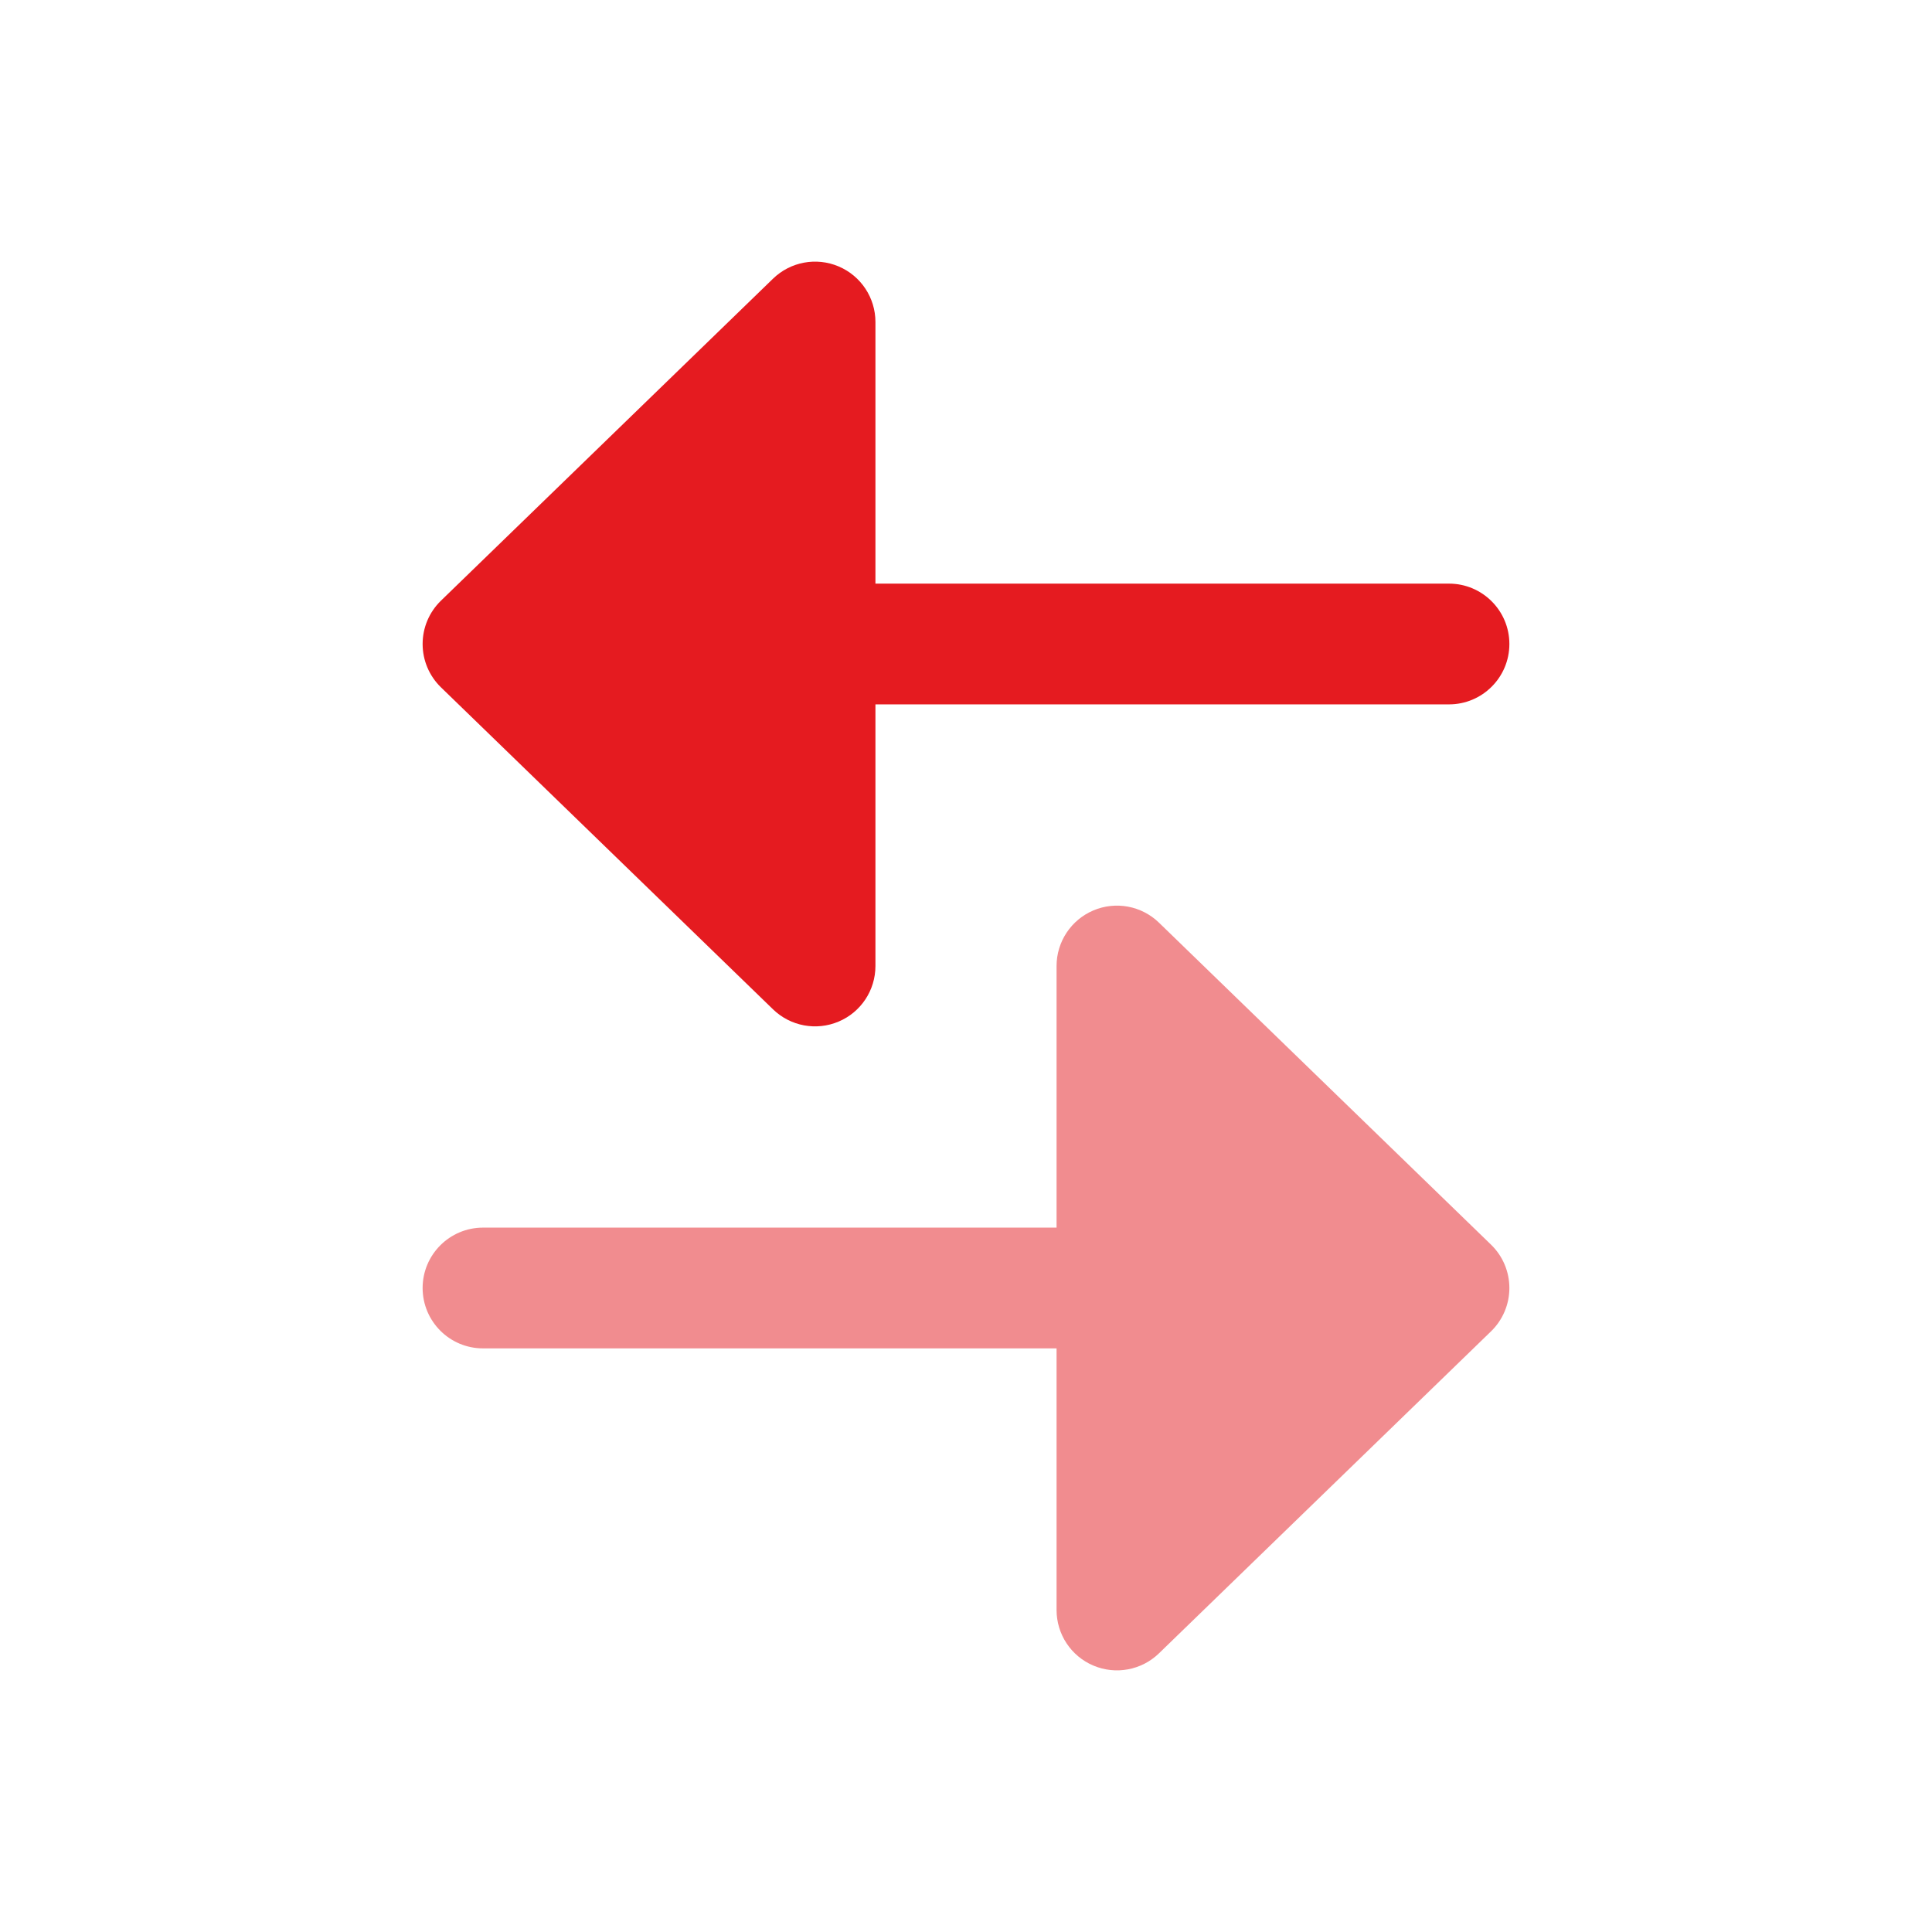 <svg width="48" height="48" viewBox="0 0 48 48" fill="none" xmlns="http://www.w3.org/2000/svg">
<path d="M21.75 8C21.75 7.398 21.39 6.854 20.835 6.619C20.28 6.384 19.638 6.504 19.206 6.923L10.956 14.923C10.664 15.206 10.5 15.594 10.5 16C10.5 16.406 10.664 16.794 10.956 17.077L19.206 25.077C19.638 25.496 20.28 25.616 20.835 25.381C21.39 25.147 21.75 24.603 21.75 24V17.5H36C36.828 17.5 37.5 16.828 37.5 16C37.5 15.172 36.828 14.5 36 14.5H21.75V8Z" fill="#E51B20"/>
<path opacity="0.5" d="M26.25 24C26.25 23.398 26.61 22.854 27.165 22.619C27.72 22.384 28.362 22.504 28.794 22.923L37.044 30.923C37.336 31.206 37.5 31.594 37.5 32C37.5 32.406 37.336 32.794 37.044 33.077L28.794 41.077C28.362 41.496 27.72 41.616 27.165 41.381C26.61 41.147 26.25 40.603 26.25 40V33.5H12C11.172 33.5 10.5 32.828 10.5 32C10.5 31.172 11.172 30.5 12 30.5H26.25V24Z" fill="#E51B20"/>
</svg>
